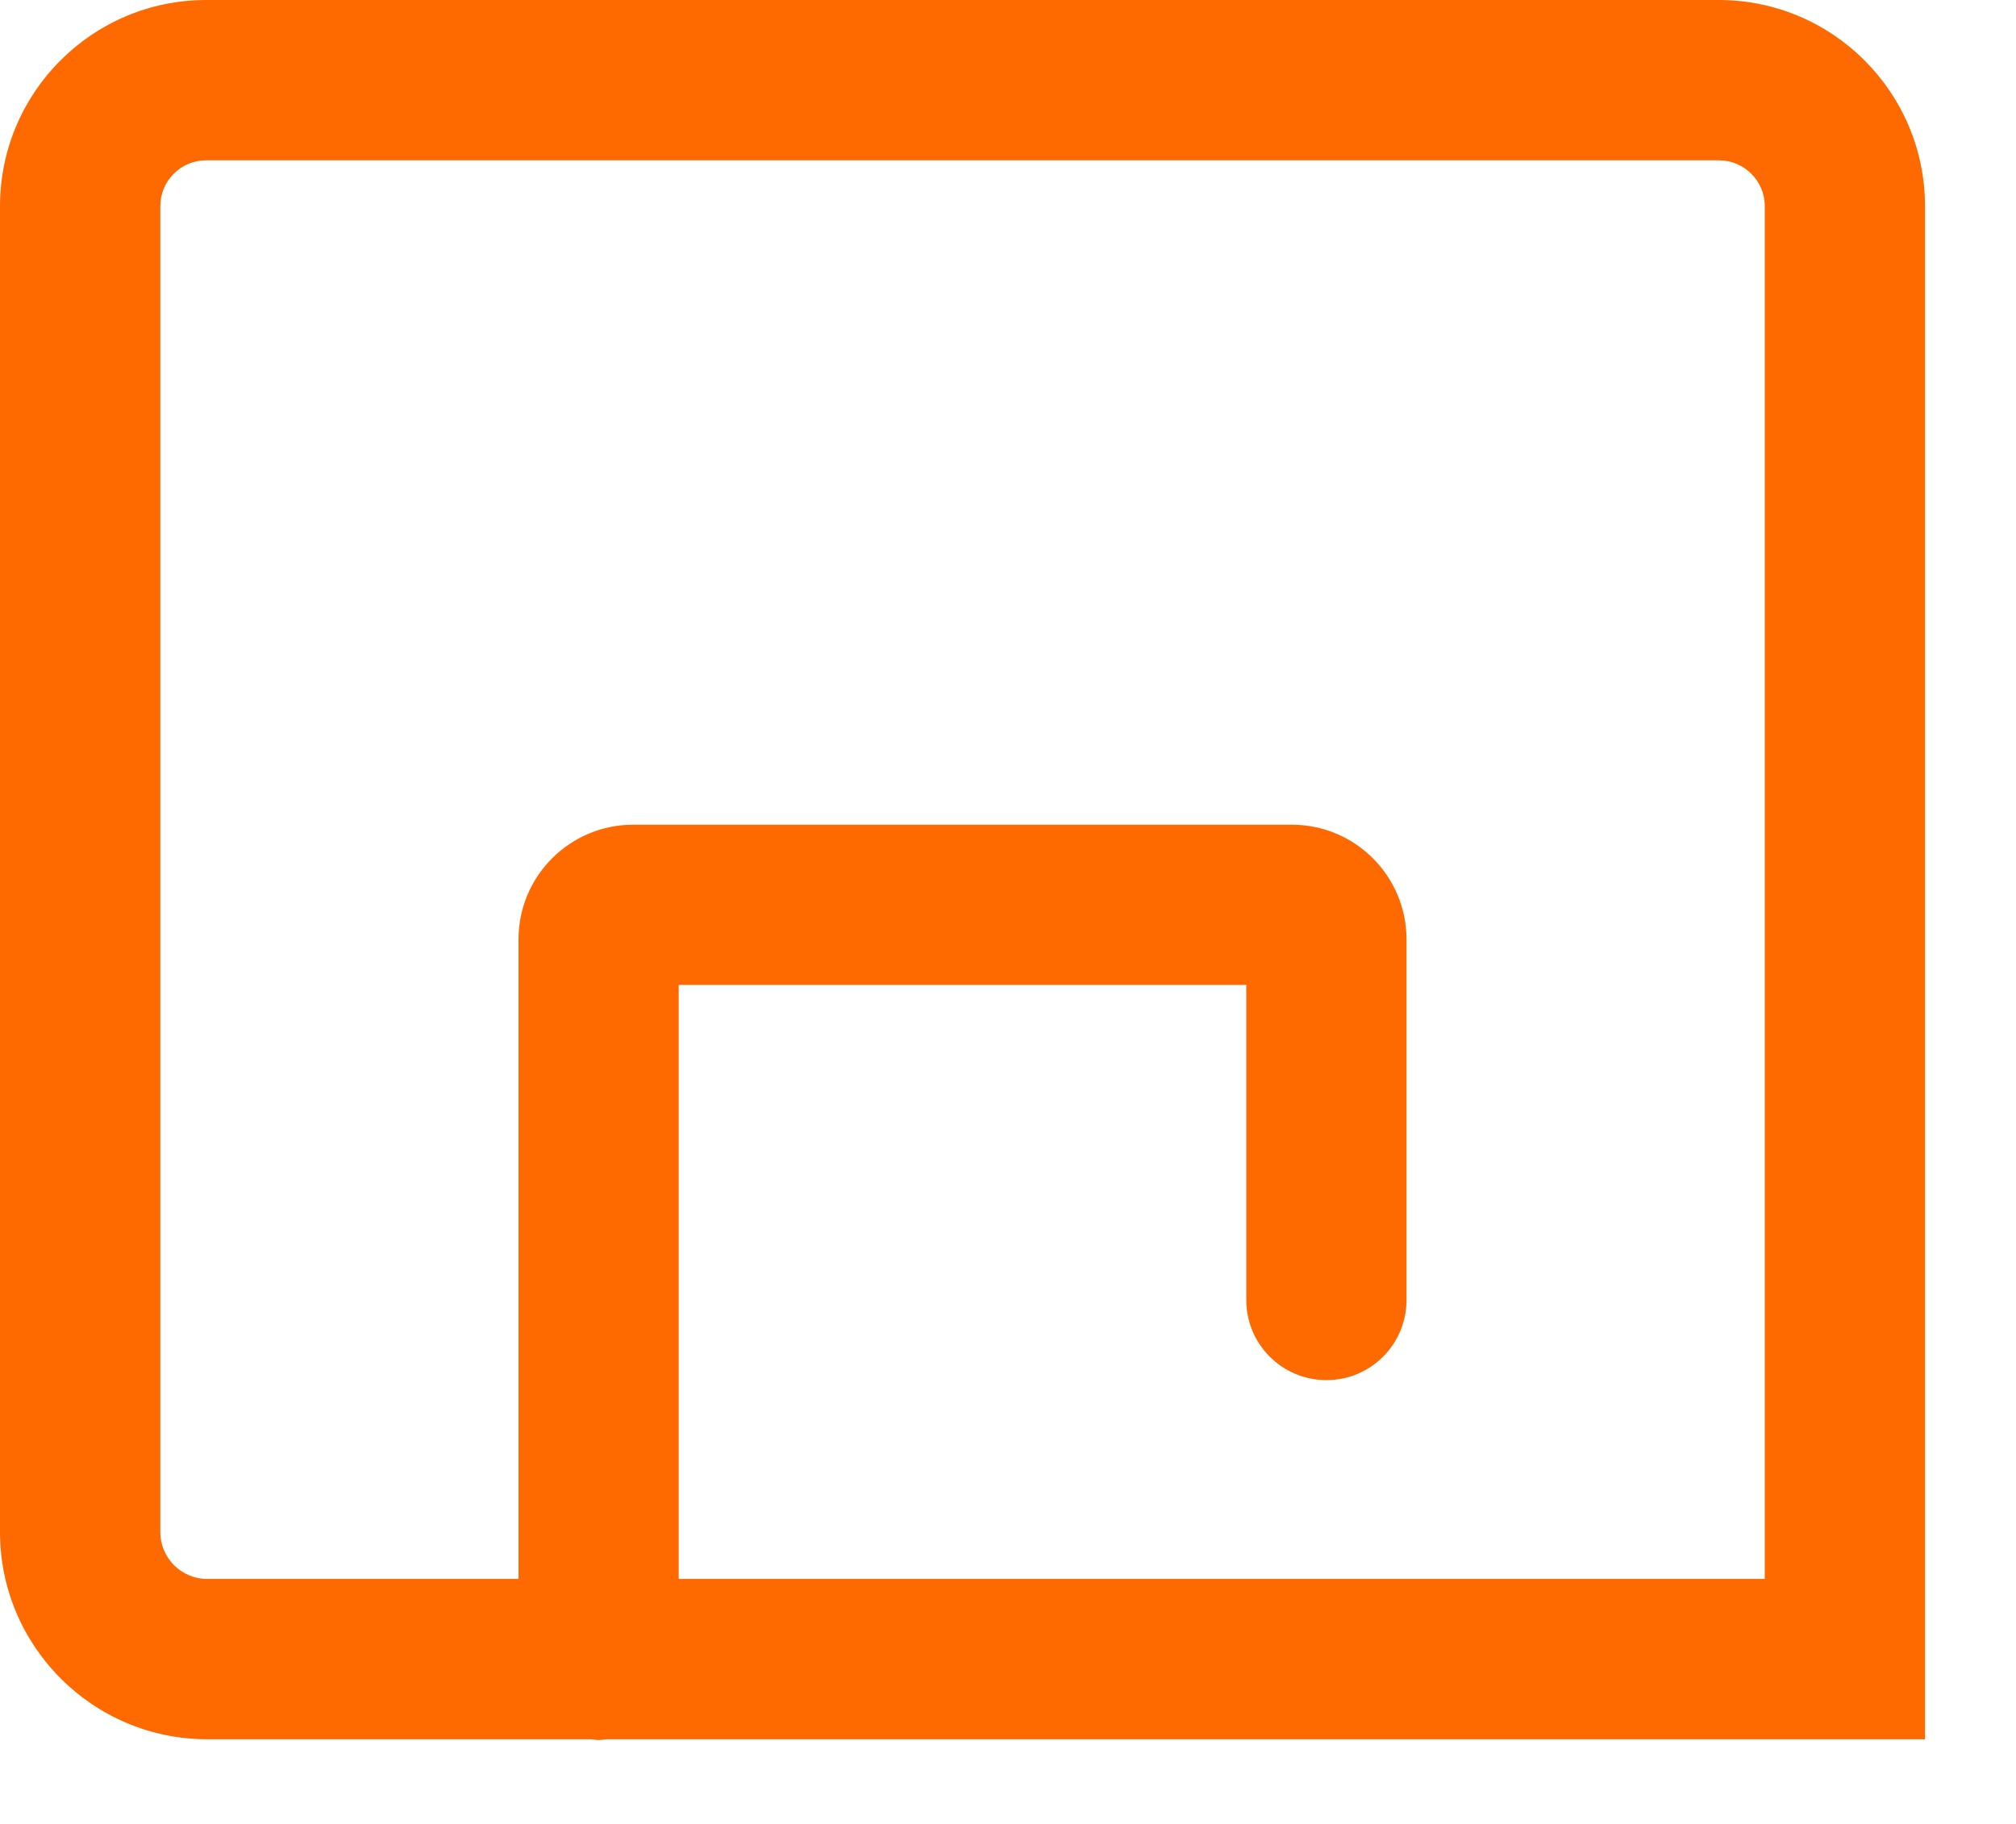 <svg width="21" height="19" viewBox="0 0 21 19" fill="none" xmlns="http://www.w3.org/2000/svg">
<path d="M20.052 2.147C20.052 0.963 19.089 0 17.905 0H2.147C0.963 0 0 0.963 0 2.147V15.96C0 17.15 0.968 18.118 2.158 18.118H6.151C6.18 18.12 6.207 18.126 6.236 18.126C6.264 18.126 6.292 18.12 6.32 18.118H20.052L20.052 2.147ZM18.383 16.448H7.07V10.26H12.982V13.543C12.982 14.004 13.356 14.377 13.817 14.377C14.278 14.377 14.651 14.004 14.651 13.543V9.785C14.651 9.126 14.116 8.591 13.457 8.591H6.595C5.937 8.591 5.401 9.126 5.401 9.785V16.448H2.158C1.889 16.448 1.67 16.229 1.67 15.96V2.147C1.67 1.884 1.884 1.67 2.147 1.67H17.905C18.168 1.67 18.383 1.884 18.383 2.147V16.448Z" fill="#FF6A00"/>
</svg>
